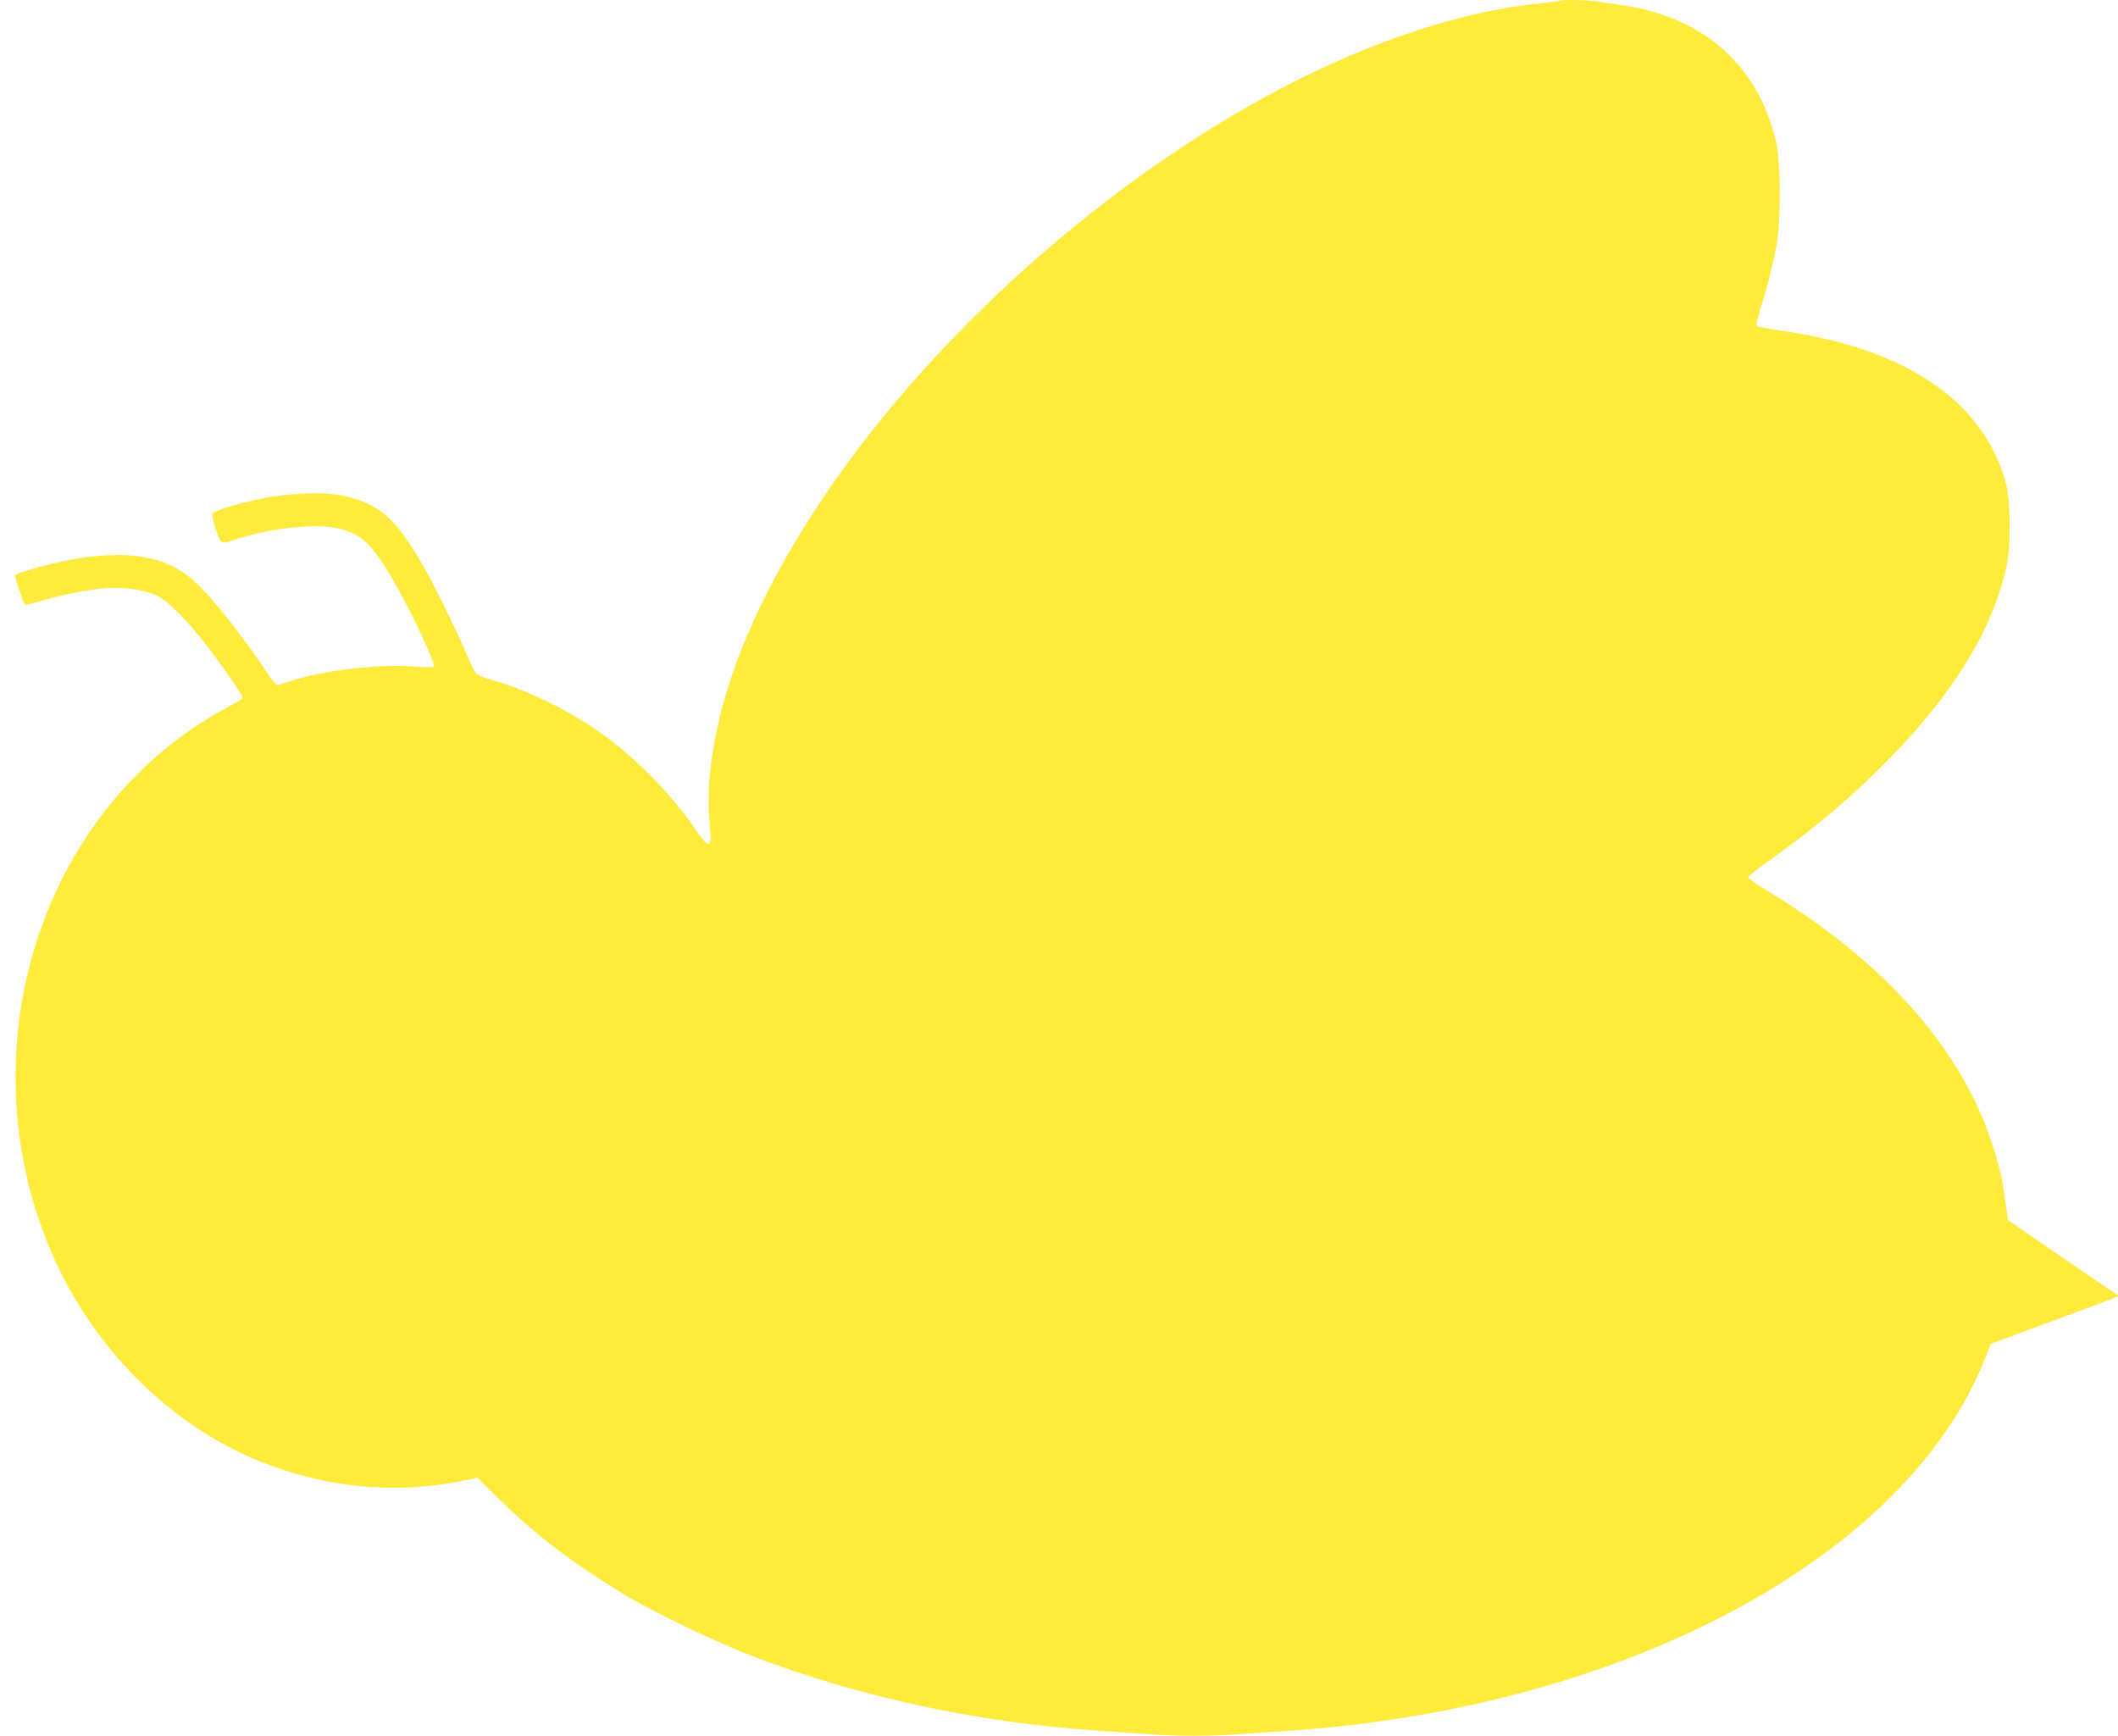 <?xml version="1.0" standalone="no"?>
<!DOCTYPE svg PUBLIC "-//W3C//DTD SVG 20010904//EN"
 "http://www.w3.org/TR/2001/REC-SVG-20010904/DTD/svg10.dtd">
<svg version="1.0" xmlns="http://www.w3.org/2000/svg"
 width="1280pt" height="1049pt" viewBox="0 0 1280 1049"
 preserveAspectRatio="xMidYMid meet">
<g transform="translate(0,1049) scale(0.1,-0.1)"
fill="#ffeb3b" stroke="none">
<path d="M9429 10486 c-2 -2 -53 -9 -114 -15 -729 -75 -1574 -437 -2405 -1031
-1120 -800 -2044 -1895 -2433 -2885 -146 -370 -217 -760 -189 -1035 17 -165 4
-171 -87 -39 -177 256 -429 498 -681 653 -170 106 -389 204 -548 247 -42 11
-84 28 -93 37 -9 10 -33 58 -54 107 -62 148 -201 432 -272 553 -167 288 -266
372 -493 419 -104 22 -325 13 -480 -20 -153 -32 -290 -75 -296 -92 -3 -8 6
-50 21 -95 30 -91 31 -91 119 -60 187 64 463 97 598 71 154 -30 219 -87 347
-305 108 -184 269 -525 252 -535 -5 -4 -56 -3 -113 1 -225 17 -565 -24 -764
-92 -32 -11 -63 -20 -69 -20 -7 0 -38 39 -70 88 -136 206 -333 453 -433 542
-170 153 -410 192 -762 124 -130 -25 -320 -79 -320 -92 0 -13 52 -167 60 -175
4 -4 42 4 86 18 103 34 297 72 404 81 105 8 225 -9 301 -42 92 -41 251 -215
426 -466 103 -147 106 -153 90 -165 -6 -5 -48 -29 -92 -53 -1115 -600 -1582
-2057 -1054 -3288 247 -576 716 -1045 1266 -1266 391 -157 811 -197 1213 -116
l95 20 115 -114 c227 -223 439 -387 752 -579 183 -113 567 -298 813 -392 637
-243 1352 -396 2085 -445 91 -6 224 -15 295 -20 165 -13 380 -13 537 0 68 5
200 14 293 20 2031 133 3742 1044 4220 2247 l37 92 66 25 c37 14 208 77 381
141 173 63 317 118 320 121 3 4 1 8 -5 11 -6 2 -156 104 -335 227 l-324 223
-16 114 c-18 134 -31 192 -69 314 -181 592 -655 1131 -1370 1562 -63 39 -115
75 -115 81 0 6 56 51 125 100 292 208 519 402 734 623 391 402 622 783 703
1161 27 123 24 394 -5 500 -135 494 -605 813 -1355 919 -78 11 -146 24 -150
28 -5 5 5 51 21 103 39 119 76 266 99 388 27 146 25 502 -4 626 -109 462 -442
755 -938 824 -44 6 -104 15 -134 20 -53 10 -224 14 -232 6z"/>
</g>
</svg>
